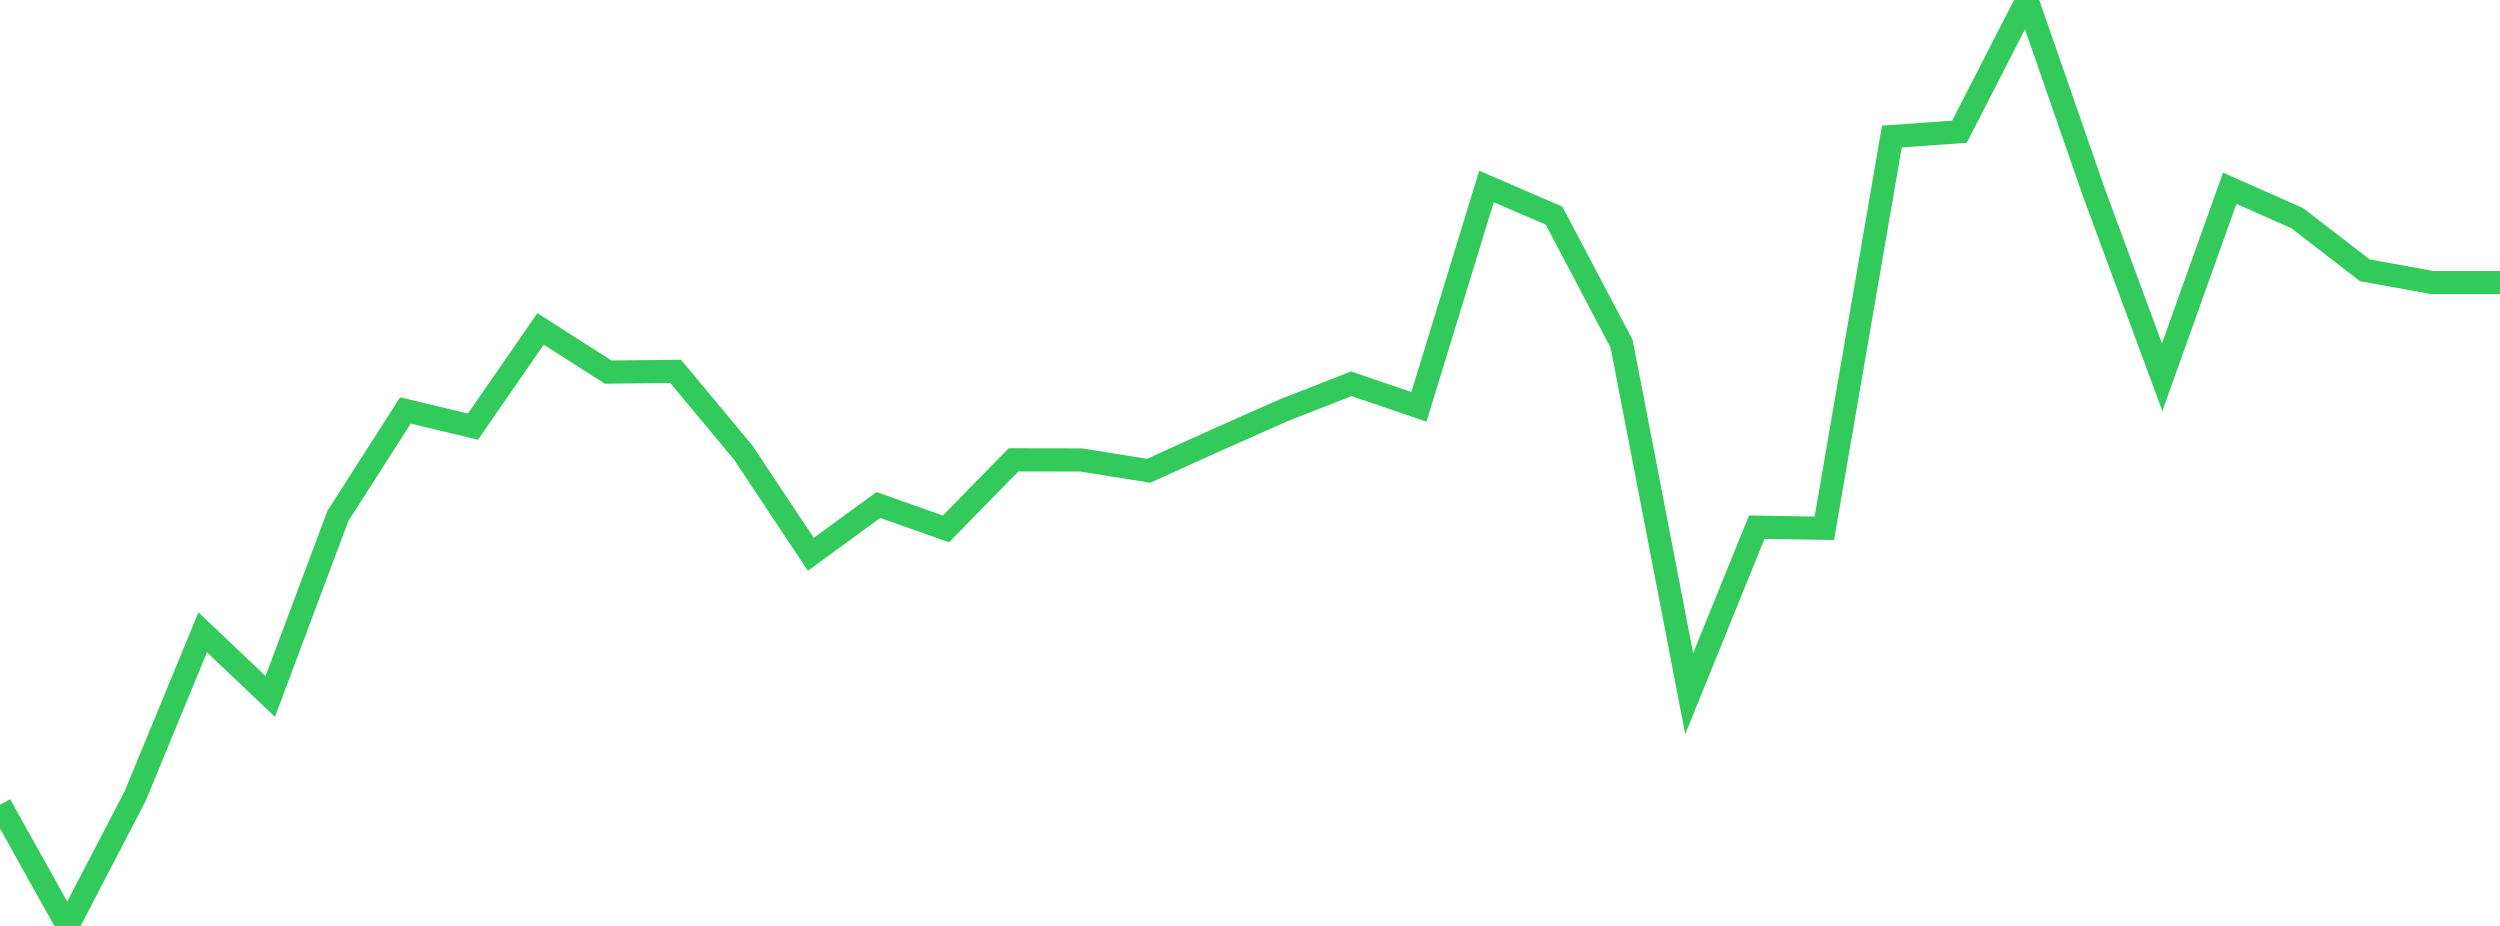 <?xml version="1.0" standalone="no"?>
<!DOCTYPE svg PUBLIC "-//W3C//DTD SVG 1.1//EN" "http://www.w3.org/Graphics/SVG/1.1/DTD/svg11.dtd">

<svg width="135" height="50" viewBox="0 0 135 50" preserveAspectRatio="none" 
  xmlns="http://www.w3.org/2000/svg"
  xmlns:xlink="http://www.w3.org/1999/xlink">


<polyline points="0.0, 43.459 3.649, 50.0 7.297, 42.993 10.946, 34.146 14.595, 37.608 18.243, 27.867 21.892, 22.164 25.541, 23.039 29.189, 17.76 32.838, 20.093 36.486, 20.055 40.135, 24.44 43.784, 29.932 47.432, 27.271 51.081, 28.561 54.73, 24.832 58.378, 24.838 62.027, 25.422 65.676, 23.767 69.324, 22.151 72.973, 20.724 76.622, 21.97 80.27, 10.07 83.919, 11.646 87.568, 18.564 91.216, 37.455 94.865, 28.467 98.514, 28.527 102.162, 7.373 105.811, 7.113 109.459, 0.0 113.108, 10.5 116.757, 20.37 120.405, 10.165 124.054, 11.784 127.703, 14.597 131.351, 15.259 135.0, 15.259" fill="none" stroke="#32ca5b" stroke-width="1.25"/>

</svg>
